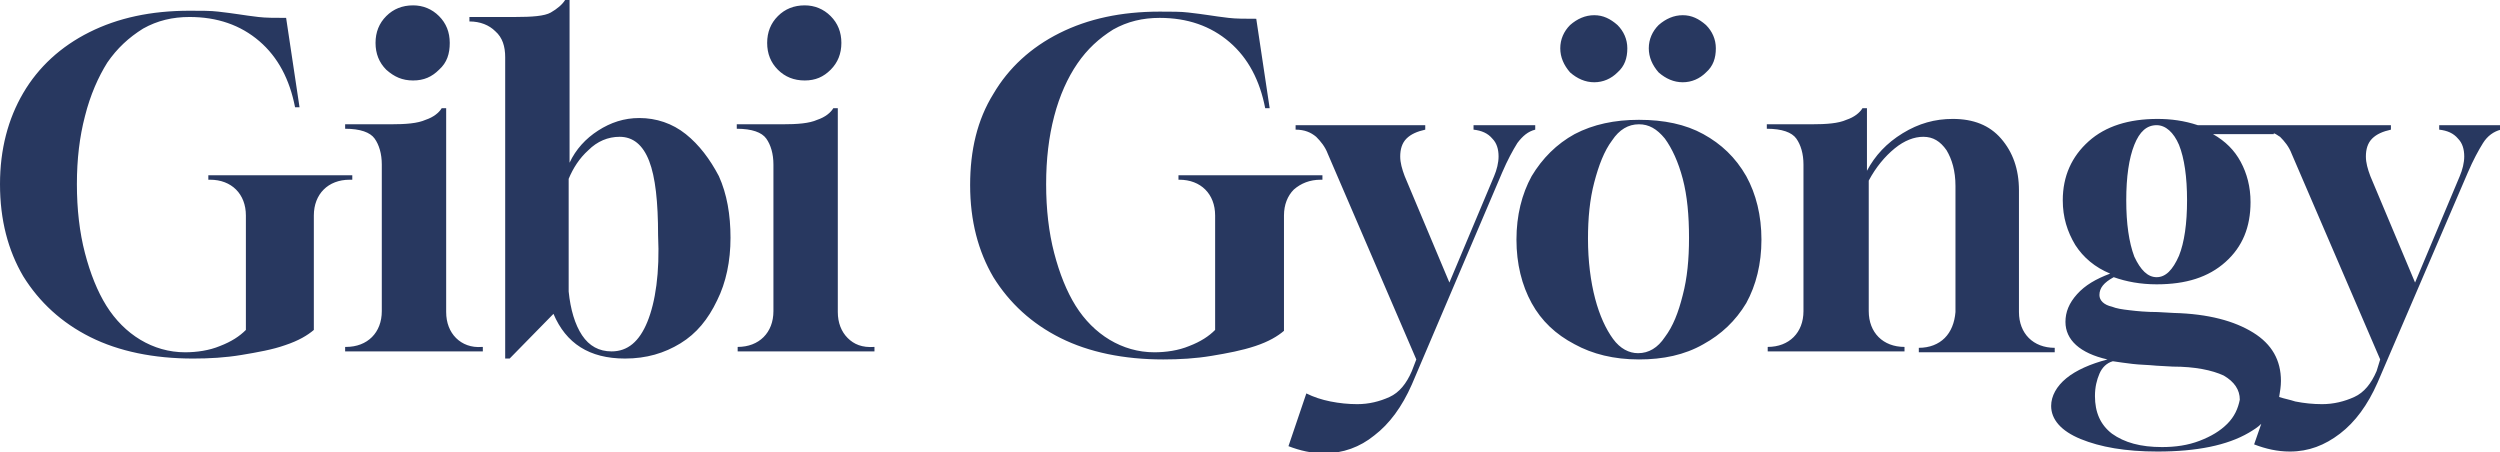 <?xml version="1.0" encoding="utf-8"?>
<!-- Generator: Adobe Illustrator 28.0.0, SVG Export Plug-In . SVG Version: 6.00 Build 0)  -->
<svg version="1.1" id="Layer_1" xmlns="http://www.w3.org/2000/svg" xmlns:xlink="http://www.w3.org/1999/xlink" x="0px" y="0px"
	 viewBox="0 0 279.6 50.6" style="enable-background:new 0 0 279.6 50.6;" xml:space="preserve">
<style type="text/css">
	.st0{fill:#283860;}
</style>
<g>
	<g>
		<path class="st0" d="M39.4,20.1v-0.5H23.3v0.5h0.2c1.2,0,2.2,0.4,2.9,1.1c0.7,0.7,1.1,1.7,1.1,2.9v12.8c-0.7,0.7-1.6,1.3-2.9,1.8
			c-1.2,0.5-2.6,0.7-3.9,0.7c-1.8,0-3.5-0.5-5-1.4c-1.5-0.9-2.8-2.2-3.8-3.8c-1-1.6-1.8-3.6-2.4-5.9c-0.6-2.3-0.9-4.9-0.9-7.7
			c0-2.8,0.3-5.3,0.9-7.6C10.1,10.6,11,8.6,12,7c1.1-1.6,2.4-2.8,4-3.8c1.6-0.9,3.3-1.3,5.2-1.3c3.1,0,5.7,0.9,7.8,2.7
			c2.1,1.8,3.4,4.3,4,7.4h0.5L32,2c-1.2,0-2.3,0-3.1-0.1c-0.8-0.1-1.6-0.2-2.2-0.3c-0.7-0.1-1.4-0.2-2.3-0.3
			c-0.8-0.1-1.9-0.1-3.2-0.1c-4.3,0-8,0.8-11.2,2.4c-3.2,1.6-5.7,3.9-7.4,6.8C0.9,13.3,0,16.7,0,20.6c0,4,0.9,7.4,2.6,10.3
			c1.8,2.9,4.3,5.2,7.5,6.8c3.2,1.6,7.1,2.4,11.5,2.4c1.8,0,3.6-0.1,5.4-0.4c1.8-0.3,3.5-0.6,4.9-1.1c1.5-0.5,2.5-1.1,3.2-1.7V24.1
			c0-1.2,0.4-2.2,1.1-2.9c0.7-0.7,1.7-1.1,2.9-1.1H39.4z M46.2,9c1.2,0,2.1-0.4,2.9-1.2C50,7,50.3,6,50.3,4.8c0-1.2-0.4-2.2-1.2-3
			c-0.8-0.8-1.8-1.2-2.9-1.2c-1.2,0-2.2,0.4-3,1.2c-0.8,0.8-1.2,1.8-1.2,3c0,1.2,0.4,2.2,1.2,3C44.1,8.6,45,9,46.2,9z M51,37.8
			c-0.7-0.7-1.1-1.7-1.1-2.9V12.1h-0.5c-0.3,0.5-0.9,1-1.8,1.3c-0.9,0.4-2.2,0.5-3.9,0.5h-5.1v0.5c1.7,0,2.8,0.4,3.3,1.1
			c0.5,0.7,0.8,1.7,0.8,2.9v16.4c0,1.2-0.4,2.2-1.1,2.9c-0.7,0.7-1.7,1.1-2.9,1.1h-0.1v0.5H54v-0.5h-0.1
			C52.7,38.9,51.7,38.5,51,37.8z M76.7,15c-1.5-1.2-3.3-1.8-5.2-1.8c-1.7,0-3.2,0.5-4.6,1.4c-1.4,0.9-2.5,2.1-3.2,3.6V0h-0.5
			c-0.3,0.5-0.9,1-1.6,1.4c-0.7,0.4-2.1,0.5-4,0.5h-5.1v0.5c1.2,0,2.2,0.4,2.9,1.1c0.8,0.7,1.1,1.7,1.1,2.9v33.7H57l4.9-5
			c1.4,3.3,4,5,8,5c2.4,0,4.4-0.6,6.2-1.7c1.8-1.1,3.1-2.7,4.1-4.8c1-2,1.5-4.4,1.5-7c0-2.6-0.4-4.9-1.3-6.9
			C79.4,17.8,78.2,16.2,76.7,15z M72.4,36c-0.9,2.2-2.2,3.3-4,3.3c-1.4,0-2.5-0.6-3.3-1.8c-0.8-1.2-1.3-2.9-1.5-4.9V20
			c0.5-1.2,1.2-2.3,2.2-3.2c1-1,2.2-1.5,3.5-1.5c1.5,0,2.6,0.9,3.3,2.7c0.7,1.8,1,4.6,1,8.3C73.8,30.5,73.3,33.8,72.4,36z M90,9
			c1.2,0,2.1-0.4,2.9-1.2C93.7,7,94.1,6,94.1,4.8c0-1.2-0.4-2.2-1.2-3c-0.8-0.8-1.8-1.2-2.9-1.2c-1.2,0-2.2,0.4-3,1.2
			c-0.8,0.8-1.2,1.8-1.2,3c0,1.2,0.4,2.2,1.2,3C87.8,8.6,88.8,9,90,9z M94.8,37.8c-0.7-0.7-1.1-1.7-1.1-2.9V12.1h-0.5
			c-0.3,0.5-0.9,1-1.8,1.3c-0.9,0.4-2.2,0.5-3.9,0.5h-5.1v0.5c1.7,0,2.8,0.4,3.3,1.1c0.5,0.7,0.8,1.7,0.8,2.9v16.4
			c0,1.2-0.4,2.2-1.1,2.9c-0.7,0.7-1.7,1.1-2.9,1.1h0v0.5h15.3v-0.5h0C96.4,38.9,95.5,38.5,94.8,37.8z M147.7,20.1h0.2v-0.5h-16.1
			v0.5h0.1c1.2,0,2.2,0.4,2.9,1.1c0.7,0.7,1.1,1.7,1.1,2.9v12.8c-0.7,0.7-1.6,1.3-2.9,1.8c-1.2,0.5-2.6,0.7-3.9,0.7
			c-1.8,0-3.5-0.5-5-1.4c-1.5-0.9-2.8-2.2-3.8-3.8c-1-1.6-1.8-3.6-2.4-5.9c-0.6-2.3-0.9-4.9-0.9-7.7c0-2.8,0.3-5.3,0.9-7.6
			c0.6-2.3,1.5-4.3,2.6-5.9c1.1-1.6,2.4-2.8,4-3.8c1.6-0.9,3.3-1.3,5.2-1.3c3.1,0,5.7,0.9,7.8,2.7c2.1,1.8,3.4,4.3,4,7.4h0.5
			l-1.5-10c-1.2,0-2.3,0-3.1-0.1c-0.8-0.1-1.6-0.2-2.2-0.3c-0.7-0.1-1.4-0.2-2.3-0.3c-0.8-0.1-1.9-0.1-3.2-0.1
			c-4.3,0-8,0.8-11.2,2.4c-3.2,1.6-5.7,3.9-7.4,6.8c-1.8,2.9-2.6,6.3-2.6,10.2c0,4,0.9,7.4,2.6,10.3c1.8,2.9,4.3,5.2,7.5,6.8
			c3.2,1.6,7.1,2.4,11.5,2.4c1.8,0,3.6-0.1,5.4-0.4c1.8-0.3,3.4-0.6,4.9-1.1c1.5-0.5,2.5-1.1,3.2-1.7V24.1c0-1.2,0.4-2.2,1.1-2.9
			C145.5,20.5,146.5,20.1,147.7,20.1z M171.7,14.5V14h-6.9v0.5c0.9,0.1,1.6,0.4,2.1,1c0.5,0.5,0.7,1.2,0.7,2c0,0.7-0.2,1.5-0.5,2.2
			l-5,11.9l-5-11.9c-0.3-0.8-0.5-1.5-0.5-2.2c0-0.8,0.2-1.5,0.7-2c0.5-0.5,1.2-0.8,2.1-1V14h-14.5v0.5c1,0,1.7,0.3,2.3,0.8
			c0.5,0.5,1,1.1,1.3,1.9l9.9,23l-0.5,1.3c-0.6,1.4-1.4,2.4-2.5,2.9c-1.1,0.5-2.3,0.8-3.6,0.8c-1,0-2-0.1-3-0.3
			c-1-0.2-1.9-0.5-2.7-0.9l-2,5.9c1.3,0.5,2.6,0.8,4,0.8c2.1,0,4-0.7,5.6-2c1.7-1.3,3.1-3.2,4.2-5.7L168,19.3
			c0.6-1.4,1.2-2.5,1.7-3.3C170.3,15.2,170.9,14.7,171.7,14.5z M178.3,9.2c1,0,1.9-0.4,2.6-1.1c0.8-0.7,1.1-1.6,1.1-2.7
			c0-1-0.4-1.9-1.1-2.6c-0.8-0.7-1.6-1.1-2.6-1.1c-1,0-1.9,0.4-2.7,1.1c-0.7,0.7-1.1,1.6-1.1,2.6c0,1,0.4,1.9,1.1,2.7
			C176.4,8.8,177.3,9.2,178.3,9.2z M188.2,9.2c1,0,1.9-0.4,2.6-1.1c0.8-0.7,1.1-1.6,1.1-2.7c0-1-0.4-1.9-1.1-2.6
			c-0.8-0.7-1.6-1.1-2.6-1.1c-1,0-1.9,0.4-2.7,1.1c-0.7,0.7-1.1,1.6-1.1,2.6c0,1,0.4,1.9,1.1,2.7C186.3,8.8,187.2,9.2,188.2,9.2z
			 M190.5,15c-2-1.1-4.4-1.6-7.2-1.6c-2.7,0-5.1,0.5-7.2,1.6c-2,1.1-3.6,2.7-4.8,4.7c-1.1,2-1.7,4.4-1.7,7.1c0,2.7,0.6,5.1,1.7,7.1
			c1.1,2,2.7,3.5,4.8,4.6c2,1.1,4.4,1.7,7.2,1.7c2.7,0,5.1-0.5,7.2-1.7c2-1.1,3.6-2.6,4.8-4.6c1.1-2,1.7-4.4,1.7-7.1
			c0-2.7-0.6-5.1-1.7-7.1C194.1,17.6,192.5,16.1,190.5,15z M188.2,33c-0.5,2-1.1,3.5-2,4.7c-0.8,1.2-1.8,1.8-3,1.8
			c-1,0-2-0.5-2.8-1.6c-0.8-1.1-1.5-2.6-2-4.5c-0.5-1.9-0.8-4.2-0.8-6.7c0-2.3,0.2-4.4,0.7-6.3c0.5-1.9,1.1-3.5,2-4.7
			c0.8-1.2,1.8-1.8,3-1.8c1.1,0,2,0.5,2.9,1.6c0.8,1.1,1.5,2.6,2,4.5c0.5,1.9,0.7,4.1,0.7,6.6C188.9,29,188.7,31.1,188.2,33z
			 M217.5,37.8c-0.7,0.7-1.7,1.1-2.9,1.1h0v0.5h15.2v-0.5h0c-1.2,0-2.2-0.4-2.9-1.1c-0.7-0.7-1.1-1.7-1.1-2.9V21.3
			c0-2.4-0.7-4.3-2-5.8c-1.3-1.5-3.1-2.2-5.4-2.2c-2,0-3.8,0.5-5.6,1.6c-1.8,1.1-3.1,2.5-4,4.2l0-7h-0.5c-0.3,0.5-0.9,1-1.8,1.3
			c-0.9,0.4-2.2,0.5-3.9,0.5h-5v0.5c1.7,0,2.8,0.4,3.3,1.1c0.5,0.7,0.8,1.7,0.8,2.9v16.4c0,1.2-0.4,2.2-1.1,2.9
			c-0.7,0.7-1.7,1.1-2.9,1.1h0v0.5h15.3v-0.5h0c-1.2,0-2.2-0.4-2.9-1.1c-0.7-0.7-1.1-1.7-1.1-2.9V20.2c0.8-1.5,1.8-2.7,2.9-3.6
			c1.1-0.9,2.2-1.3,3.2-1.3c1.1,0,1.9,0.5,2.6,1.5c0.6,1,1,2.3,1,4v14.1C218.6,36.1,218.2,37.1,217.5,37.8z M272.8,14v0.5
			c0.9,0.1,1.6,0.4,2.1,1c0.5,0.5,0.7,1.2,0.7,2c0,0.7-0.2,1.5-0.5,2.2l-5,11.9l-5-11.9c-0.3-0.8-0.5-1.5-0.5-2.2
			c0-0.8,0.2-1.5,0.7-2c0.5-0.5,1.2-0.8,2.1-1V14h-12.4h-2h-7.2c-1.5-0.5-3-0.7-4.5-0.7c-3.2,0-5.8,0.8-7.7,2.5
			c-1.9,1.7-2.9,3.9-2.9,6.6c0,1.9,0.5,3.5,1.4,5c0.9,1.4,2.2,2.5,3.9,3.2c-1.6,0.6-2.8,1.3-3.7,2.3c-0.9,1-1.3,2-1.3,3.1
			c0,2,1.6,3.5,4.7,4.2c-1.9,0.5-3.5,1.2-4.6,2.1c-1.1,0.9-1.7,2-1.7,3.1c0,1.5,1.1,2.8,3.3,3.7c2.2,0.9,5,1.4,8.6,1.4
			c4.4,0,7.8-0.7,10.2-2.1c0.5-0.3,1-0.6,1.4-1l-0.8,2.3c1.3,0.5,2.6,0.8,4,0.8c2.1,0,3.9-0.7,5.6-2s3.1-3.2,4.2-5.7L276,19.3
			c0.6-1.4,1.2-2.5,1.7-3.3c0.5-0.8,1.2-1.3,2-1.5V14H272.8z M238.7,16.2c0.6-1.5,1.4-2.2,2.5-2.2c1,0,1.9,0.8,2.5,2.2
			c0.6,1.5,0.9,3.6,0.9,6.2c0,2.6-0.3,4.7-0.9,6.2c-0.7,1.6-1.5,2.4-2.5,2.4c-1,0-1.8-0.8-2.5-2.3c-0.6-1.6-0.9-3.7-0.9-6.3
			C237.8,19.8,238.1,17.7,238.7,16.2z M249.1,47.4c-0.8,0.8-1.8,1.4-3.1,1.9c-1.3,0.5-2.7,0.7-4.2,0.7c-2.4,0-4.2-0.5-5.6-1.5
			c-1.3-1-1.9-2.4-1.9-4.2c0-1,0.2-1.8,0.5-2.5c0.3-0.7,0.8-1.2,1.5-1.4c0.6,0.1,1.4,0.2,2.2,0.3c0.8,0.1,1.7,0.1,2.7,0.2l1.8,0.1
			c2.5,0,4.4,0.4,5.7,1c1.2,0.7,1.8,1.6,1.8,2.7C250.3,45.7,249.9,46.6,249.1,47.4z M265.8,41.5c-0.6,1.4-1.4,2.4-2.5,2.9
			c-1.1,0.5-2.3,0.8-3.6,0.8c-1,0-2-0.1-3-0.3c-0.6-0.2-1.2-0.3-1.8-0.5c0.1-0.6,0.2-1.2,0.2-1.8c0-2.3-1-4.1-3.1-5.4
			c-2.1-1.3-5-2.1-8.9-2.2l-1.8-0.1c-1.2,0-2.3-0.1-3.1-0.2c-0.9-0.1-1.5-0.2-2-0.4c-0.9-0.2-1.4-0.7-1.4-1.3c0-0.8,0.5-1.4,1.6-2
			c1.4,0.5,3,0.8,4.8,0.8c3.3,0,5.8-0.8,7.7-2.5c1.9-1.7,2.8-3.9,2.8-6.7c0-1.7-0.4-3.2-1.1-4.5c-0.7-1.3-1.7-2.3-3.1-3.1h6.8l0-0.1
			c0.3,0.1,0.5,0.3,0.7,0.4c0.5,0.5,1,1.1,1.3,1.9l9.9,23L265.8,41.5z"/>
	</g>
</g>
</svg>
